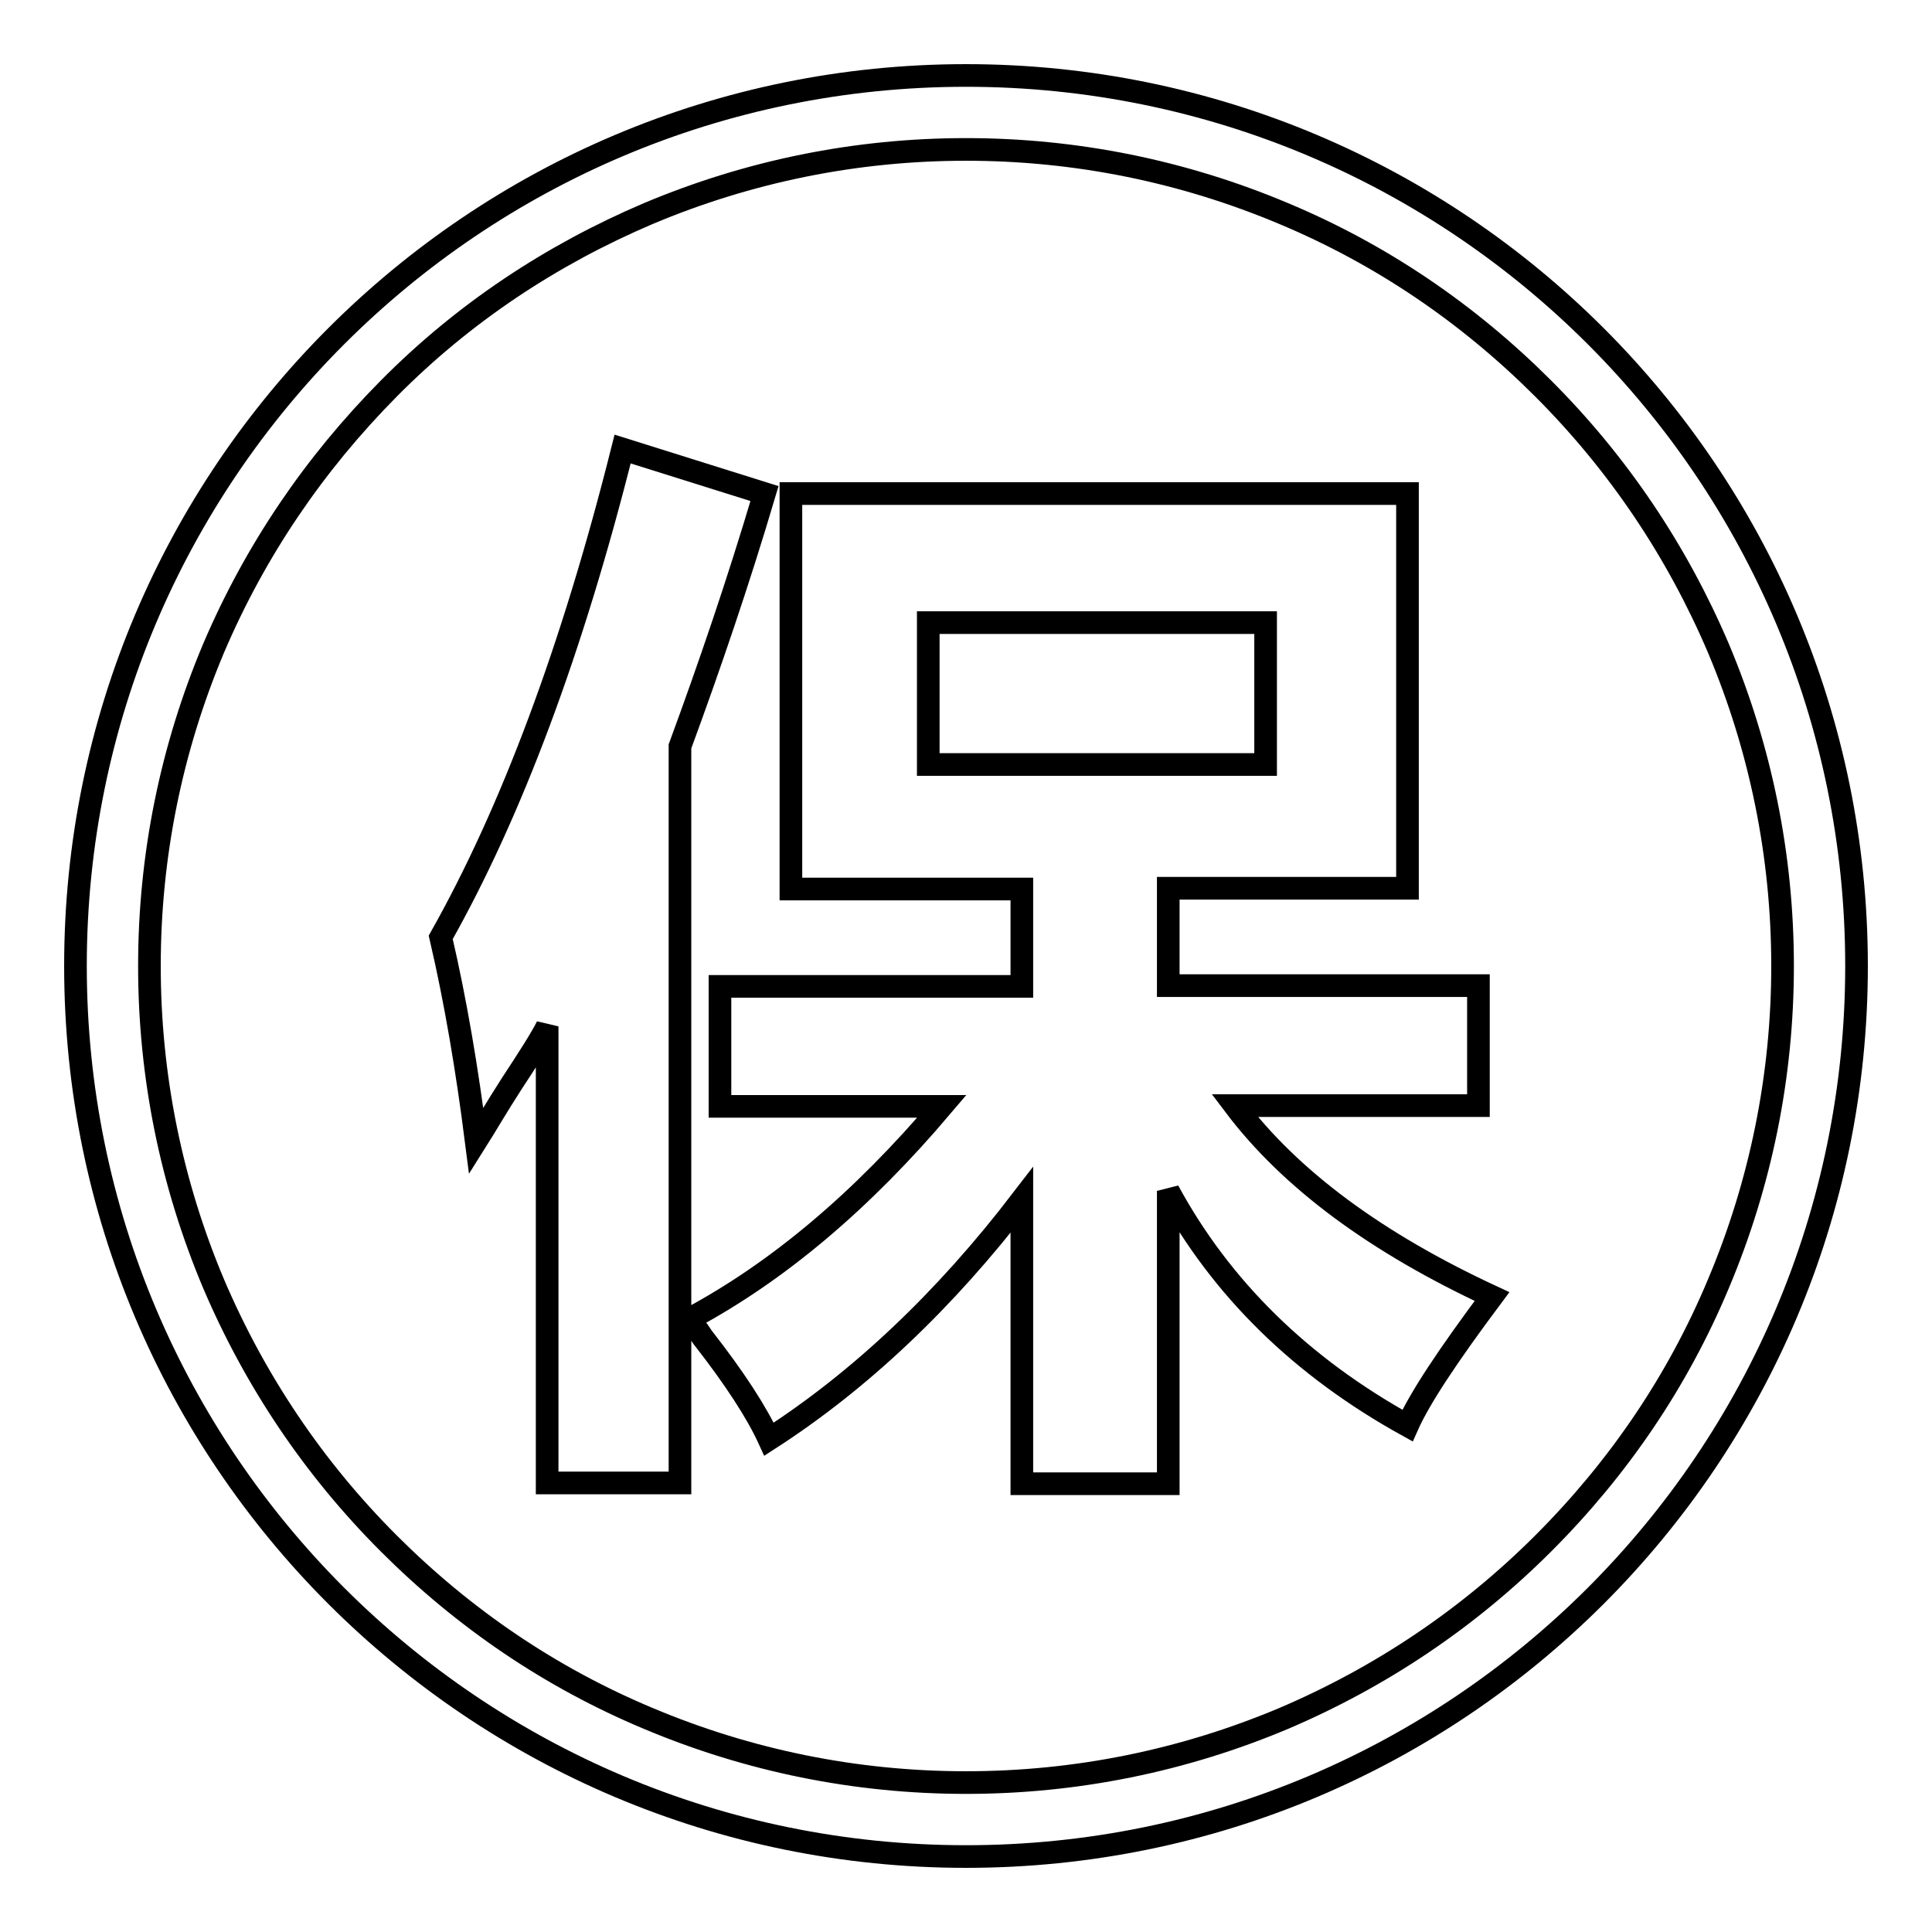 <?xml version="1.0" encoding="utf-8"?>
<!-- Svg Vector Icons : http://www.onlinewebfonts.com/icon -->
<!DOCTYPE svg PUBLIC "-//W3C//DTD SVG 1.1//EN" "http://www.w3.org/Graphics/SVG/1.1/DTD/svg11.dtd">
<svg version="1.1" xmlns="http://www.w3.org/2000/svg" xmlns:xlink="http://www.w3.org/1999/xlink" x="0px" y="0px" viewBox="0 0 256 256" enable-background="new 0 0 256 256" xml:space="preserve">
<g><g><path stroke-width="3" fill-opacity="0" stroke="#000000"  d="M82.5,59.5l18.8,5.9C97.8,77.2,94,88.3,90.1,98.9v97.6H72.5v-60.5c-0.8,1.6-2.4,4.1-4.7,7.6c-2,3.1-3.5,5.7-4.7,7.6c-1.2-9.4-2.7-18.4-4.7-27C67.7,107.7,75.8,86.2,82.5,59.5z M104.8,117.7V65.4h81.7v52.3h-31.7v12.9h41.1v15.9h-32.3c7.4,9.8,18.8,18.2,34.1,25.3c-5.9,7.9-9.6,13.5-11.2,17.1c-14.1-7.8-24.7-18.2-31.7-31.1v38.8h-19.4v-37.6c-10.2,13.3-21.4,23.9-33.5,31.7c-1.6-3.5-4.5-8-8.8-13.5c-0.8-1.2-1.4-2-1.8-2.4c11.8-6.3,22.9-15.7,33.5-28.2H95.4v-15.9h40v-12.9H104.8L104.8,117.7z M167.7,101.3V82.5H123v18.8H167.7z"/><path stroke-width="3" fill-opacity="0" stroke="#000000"  d="M128,19.8c14.6,0,28.8,2.9,42.1,8.5c12.9,5.4,24.4,13.2,34.4,23.2c9.9,9.9,17.7,21.5,23.2,34.4c5.6,13.3,8.5,27.5,8.5,42.1c0,14.6-2.9,28.8-8.5,42.1c-5.4,12.9-13.2,24.4-23.2,34.4c-9.9,9.9-21.5,17.7-34.4,23.2c-13.3,5.6-27.5,8.5-42.1,8.5s-28.8-2.9-42.1-8.5c-12.9-5.4-24.4-13.2-34.4-23.2c-9.9-9.9-17.7-21.5-23.2-34.4c-5.6-13.3-8.5-27.5-8.5-42.1c0-14.6,2.9-28.8,8.5-42.1C33.8,73,41.6,61.5,51.5,51.5S73,33.8,85.9,28.3C99.2,22.7,113.4,19.8,128,19.8 M128,10C62.8,10,10,62.8,10,128c0,65.2,52.8,118,118,118c65.2,0,118-52.8,118-118C246,62.8,193.2,10,128,10L128,10z"/></g></g>
</svg>